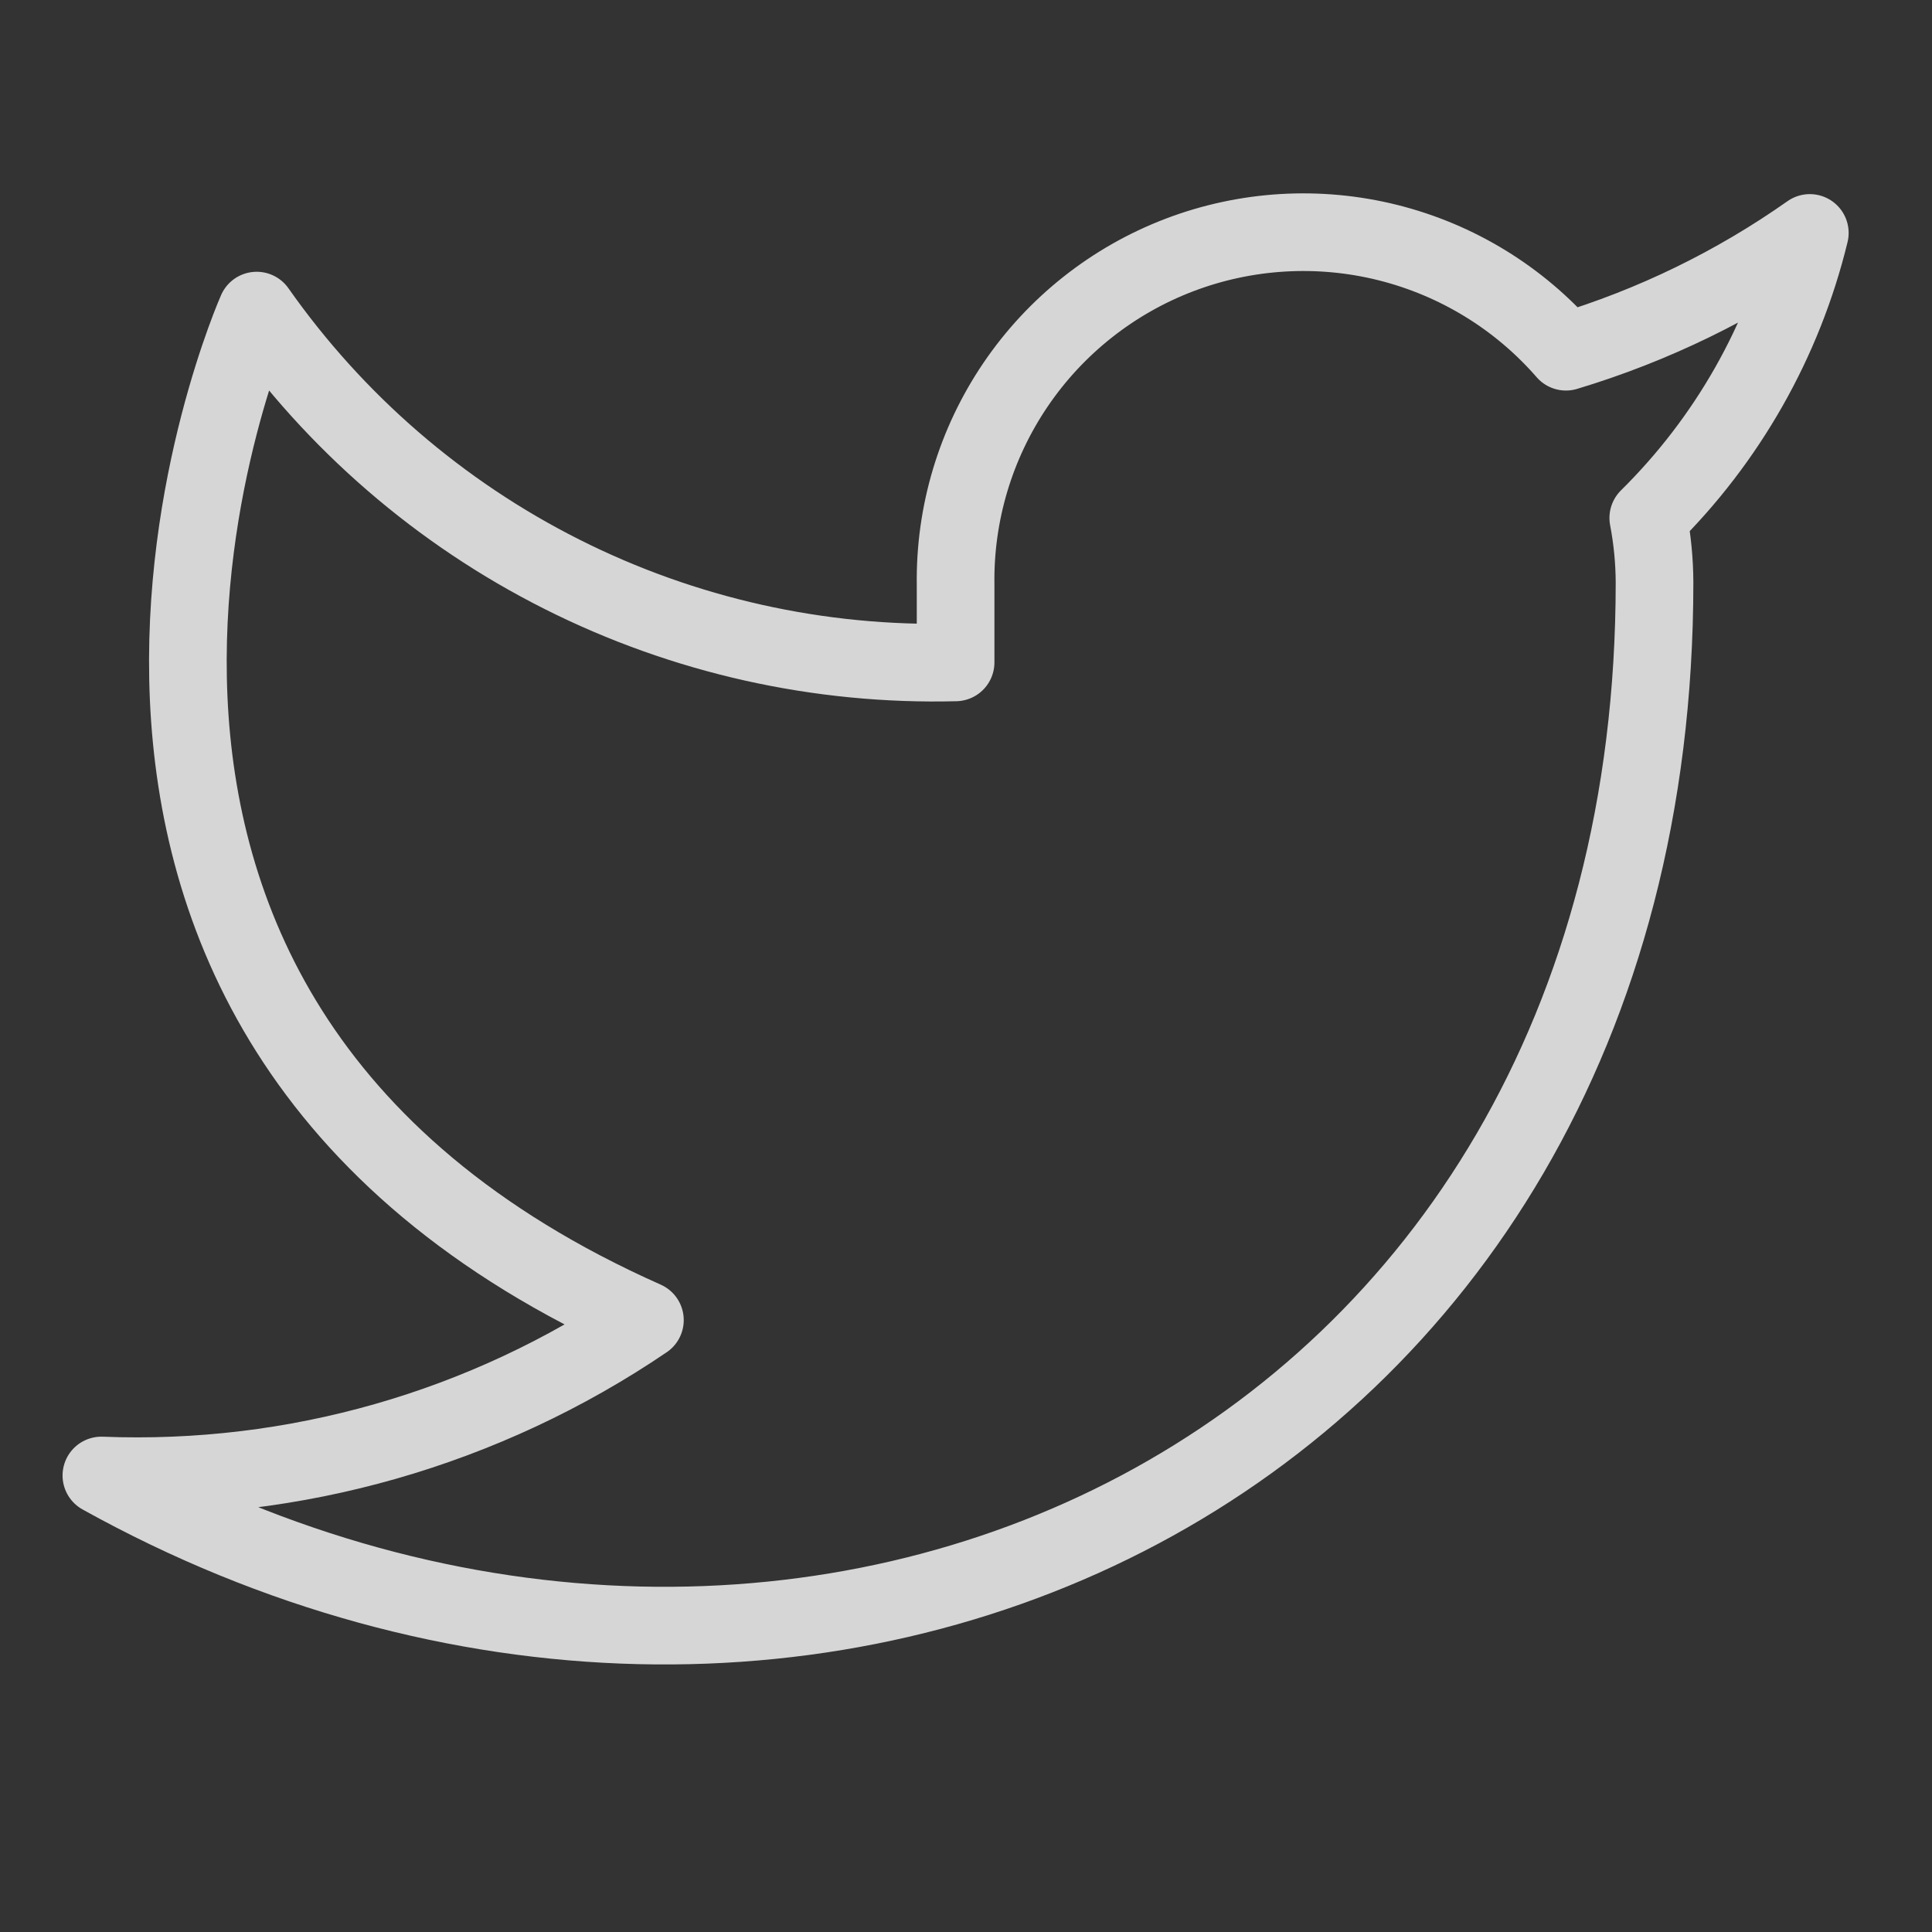 <svg width="21" height="21" viewBox="0 0 21 21" fill="none" xmlns="http://www.w3.org/2000/svg">
<rect x="0" y="0" width="21" height="21" fill="#333333" stroke="none"/>
<g clip-path="url(#clip0_1088_312)">
<path d="M19.672 2.532C18.863 3.102 17.968 3.538 17.021 3.823C16.513 3.239 15.837 2.825 15.086 2.637C14.334 2.449 13.543 2.496 12.819 2.772C12.096 3.048 11.474 3.54 11.039 4.181C10.604 4.822 10.376 5.581 10.387 6.356V7.2C8.903 7.238 7.433 6.909 6.108 6.242C4.782 5.575 3.643 4.59 2.79 3.376C2.79 3.376 -0.587 10.973 7.01 14.349C5.272 15.529 3.201 16.121 1.102 16.038C8.698 20.258 17.984 16.038 17.984 6.33C17.983 6.095 17.96 5.861 17.916 5.63C18.777 4.78 19.386 3.708 19.672 2.532V2.532Z" stroke="white" stroke-opacity="0.8" stroke-width="0.844" stroke-linecap="round" stroke-linejoin="round"/>
</g>
<defs>
<clipPath id="clip0_1088_312">
<rect width="20.258" height="20.258" fill="white" transform="translate(0.258)"/>
</clipPath>
</defs>
</svg>
